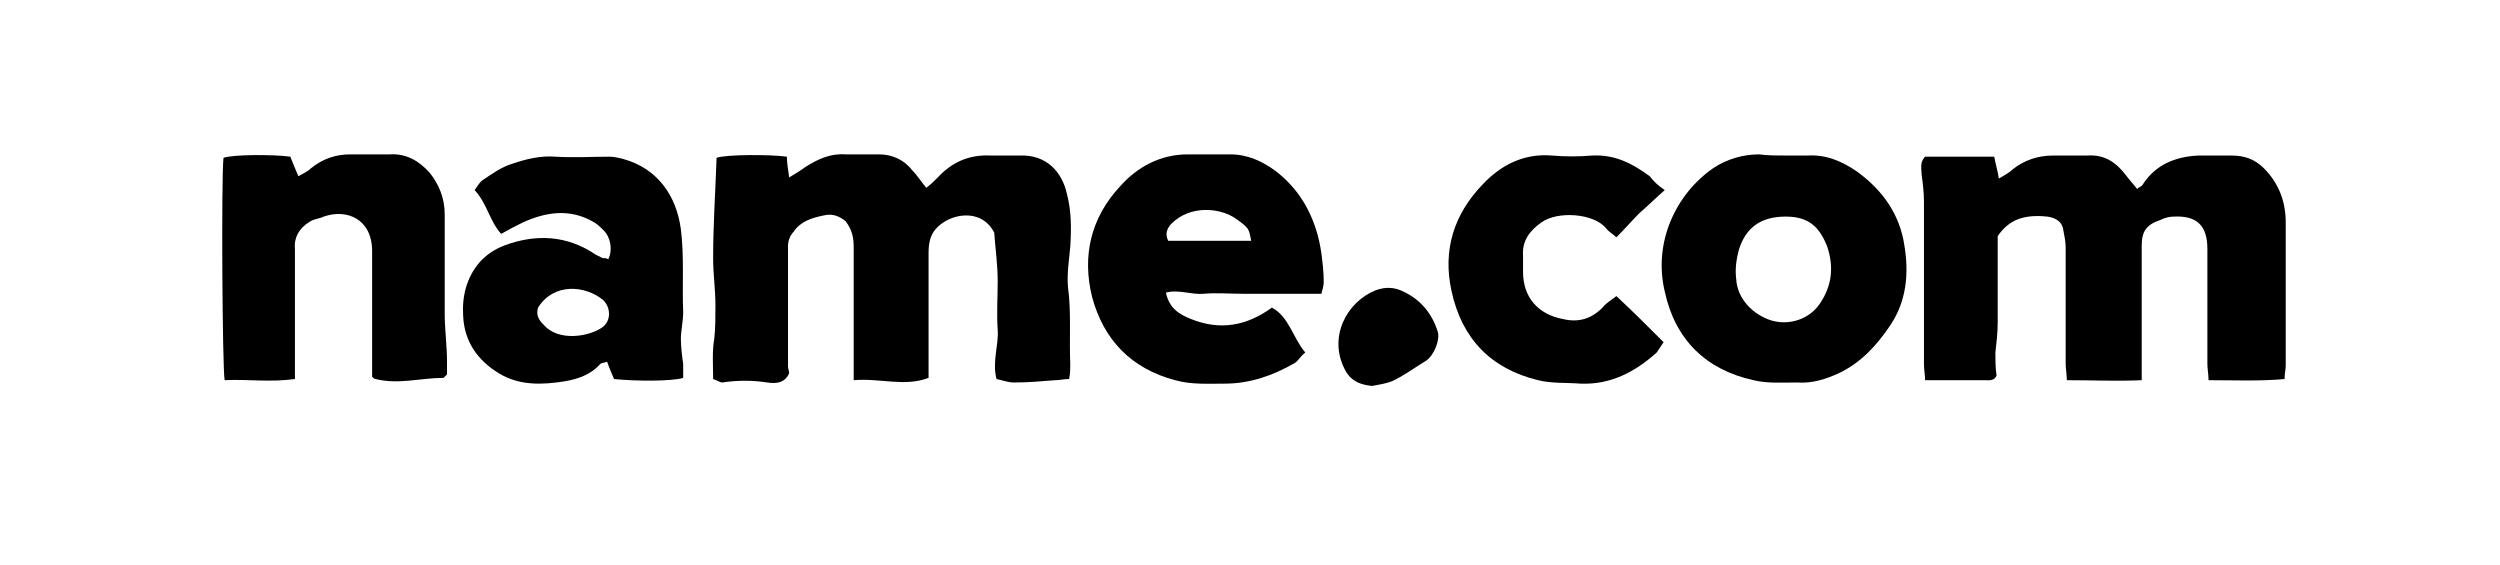 <svg fill="none" height="49" viewBox="0 0 217 49" width="217" xmlns="http://www.w3.org/2000/svg" xmlns:xlink="http://www.w3.org/1999/xlink"><clipPath id="a"><path d="m0 0h216.8v49h-216.8z"/></clipPath><g clip-path="url(#a)" fill="#000"><path d="m173.4 20.5v7.5c0 .9-.1 1.7-.2 2.6 0 .7 0 1.3.1 2-.2.5-.7.4-1.1.4-1.7 0-3.3 0-5.1 0 0-.4-.1-.9-.1-1.4 0-4.7 0-9.4 0-14.1 0-.8-.1-1.6-.2-2.3 0-.5-.2-1.1.3-1.6h6c.1.6.3 1.2.4 1.9.5-.3.9-.5 1.2-.8 1-.8 2.2-1.2 3.5-1.2h3c1.5-.1 2.5.6 3.4 1.8.3.4.6.7.9 1.1.2-.2.4-.2.5-.4 1.1-1.7 2.8-2.4 4.8-2.5h2.9c1.1 0 2 .3 2.8 1.1 1.3 1.3 1.9 2.9 1.9 4.7v12.4c0 .4-.1.7-.1 1.2-2.2.2-4.4.1-6.6.1 0-.5-.1-1-.1-1.4 0-3.3 0-6.7 0-10 0-2-.9-2.9-2.9-2.8-.4 0-.8.1-1.2.3-1.2.4-1.6 1-1.6 2.2v10.2 1.5c-2.2.1-4.3 0-6.5 0 0-.5-.1-1-.1-1.4 0-3.4 0-6.7 0-10.1 0-.5-.1-1-.2-1.5-.1-.8-.7-1.1-1.4-1.2-1.9-.2-3.3.2-4.3 1.7z"/><path d="m74.1 33c0-.7 0-1.1 0-1.6 0-3.3 0-6.6 0-9.9 0-.8-.1-1.5-.7-2.3-.5-.4-1.1-.7-1.9-.5-1 .2-2 .5-2.6 1.4-.3.3-.5.8-.5 1.2v10.5c0 .2.1.4.1.6-.4.9-1.2.9-1.9.8-1.3-.2-2.6-.2-3.9 0-.2 0-.5-.2-.8-.3 0-1.2-.1-2.4.1-3.5.1-.9.1-1.9.1-2.9 0-1.4-.2-2.7-.2-4.1 0-2.9.2-5.8.3-8.7.8-.3 4.7-.3 6.1-.1 0 .5.1 1.1.2 1.8.5-.3 1-.6 1.4-.9 1.1-.7 2.2-1.2 3.5-1.1h2.9c1.2 0 2.2.5 2.9 1.4.4.4.7.9 1.2 1.5.4-.3.7-.6 1-.9 1.2-1.3 2.7-2 4.6-1.9h2.5c2.4-.1 3.7 1.5 4.1 3.3.4 1.5.4 3 .3 4.6-.1 1.2-.3 2.3-.2 3.5.3 2.2.1 4.5.2 6.7 0 .4 0 .8-.1 1.3-.5 0-.8.1-1.2.1-1.2.1-2.4.2-3.6.2-.5 0-1-.2-1.5-.3-.4-1.5.2-2.9.1-4.3s0-2.8 0-4.2-.2-2.8-.3-4.2c-1.1-2.2-3.9-1.7-5.1-.3-.5.6-.6 1.3-.6 2.1v9.4 1.4c-2.1.8-4.2 0-6.5.2z"/><path d="m52.8 22.5c.4-.8.2-1.9-.4-2.5-.3-.3-.6-.6-1-.8-2-1.1-4-.8-6 .1-.6.3-1.2.6-1.9 1-1-1.1-1.2-2.6-2.3-3.8.2-.3.4-.6.6-.8.9-.6 1.7-1.2 2.7-1.5 1.2-.4 2.4-.7 3.7-.6 1.6.1 3.2 0 4.7 0 .4 0 .8.1 1.2.2 2.9.8 4.6 3.1 5 6.1.3 2.4.1 4.8.2 7.2 0 .8-.2 1.6-.2 2.3s.1 1.5.2 2.2v1.2c-.9.3-4.1.3-6 .1-.2-.5-.4-.9-.6-1.5-.3.1-.5.1-.6.2-.8.9-1.9 1.3-3.1 1.5-1.9.3-3.9.4-5.7-.7s-3-2.7-3.1-5c-.1-1.7.3-3.3 1.4-4.6.6-.7 1.4-1.2 2.2-1.5 2.7-1 5.4-.9 7.9.8.2.1.4.2.6.3.2 0 .3 0 .5.1zm-6.1 4.2c-.2.7.1 1.1.5 1.5 1.3 1.5 4 1 5.1.2.8-.6.7-1.8 0-2.4-1.5-1.2-4.2-1.5-5.6.7z"/><path d="m114.7 25.5c-1.2 0-2.3 0-3.4 0s-2.2 0-3.4 0-2.3-.1-3.4 0-2.2-.4-3.3-.1c.3 1.4 1.2 1.9 2.2 2.3 2.5 1 4.8.6 7-1 1.5.8 1.8 2.6 2.9 3.9-.4.3-.6.7-.9.9-1.9 1.1-3.9 1.8-6.1 1.8-1.4 0-2.9.1-4.3-.3-3.8-1-6.2-3.5-7.2-7.2-.9-3.6-.1-6.9 2.4-9.6 1.5-1.7 3.5-2.8 5.9-2.8h3.7c1.5 0 2.8.6 4 1.5 2.3 1.8 3.5 4.3 3.9 7.1.1.8.2 1.6.2 2.5 0 .3-.1.6-.2 1zm-6.1-4.6c-.2-1.1-.2-1.1-1.3-1.9-1.4-1-4-1.2-5.6.4-.4.4-.6.9-.3 1.5z"/><path d="m155 13.5h1.9c1.6-.1 3 .5 4.3 1.4 2.2 1.6 3.7 3.7 4.1 6.4.4 2.4.2 4.8-1.2 6.9-1.2 1.8-2.6 3.3-4.5 4.2-1.1.5-2.3.9-3.6.8-1.3 0-2.6.1-3.8-.2-4.1-.9-6.8-3.5-7.7-7.7-1-4.2.9-8.4 4.2-10.7 1.2-.8 2.6-1.2 4-1.2.7.1 1.5.1 2.3.1zm0 5.3c-2.1 0-3.5.9-4.1 3-.2.8-.3 1.6-.2 2.4.1 1.8 1.5 3.1 3 3.6 1.6.5 3.4-.1 4.3-1.5 1-1.5 1.2-3.1.6-4.9-.7-1.8-1.7-2.6-3.6-2.6z"/><path d="m25.6 32.9c-2.2.3-4.1 0-6.1.1-.2-1-.3-17.6-.1-19.3.8-.3 4.4-.3 5.8-.1.2.5.4 1 .7 1.7.5-.3.8-.4 1.1-.7 1-.8 2.1-1.2 3.4-1.2h3.4c1.5-.1 2.6.6 3.5 1.6.8 1 1.3 2.2 1.3 3.6v8.6c0 1.4.2 2.8.2 4.2v1.1c-.2.2-.3.3-.3.3-2 0-3.9.6-5.9.1-.1 0-.2-.1-.3-.2 0-3.6 0-7.3 0-10.9 0-2.8-2.2-3.7-4.2-3-.4.2-.9.2-1.3.5-.8.5-1.3 1.3-1.2 2.3v9.7z"/><path d="m144.5 16.5c-.8.7-1.5 1.4-2.2 2-.6.6-1.2 1.3-2 2.1-.3-.3-.7-.5-.9-.8-1.1-1.3-4.2-1.5-5.6-.5-1 .7-1.7 1.6-1.6 2.9v1.4c0 2.2 1.3 3.7 3.5 4.1 1.3.3 2.4 0 3.4-1 .3-.4.7-.6 1.2-1 1.4 1.3 2.7 2.6 4.1 4-.2.3-.4.6-.6.9-1.9 1.7-4 2.8-6.6 2.7-1.2-.1-2.5 0-3.7-.3-4.1-1-6.6-3.6-7.5-7.7-.8-3.6.2-6.7 2.7-9.3 1.6-1.7 3.6-2.7 6-2.5 1.2.1 2.3.1 3.5 0 2-.1 3.5.7 5 1.8.3.4.7.8 1.3 1.2z"/><path d="m119.1 33.5c-1-.1-1.8-.4-2.3-1.3-1.6-2.9.1-6 2.6-7 .8-.3 1.6-.3 2.4.1 1.5.7 2.5 1.9 3 3.5.2.7-.3 2-1 2.5-1 .6-1.9 1.3-3 1.8-.5.2-1.2.3-1.7.4z"/></g></svg>